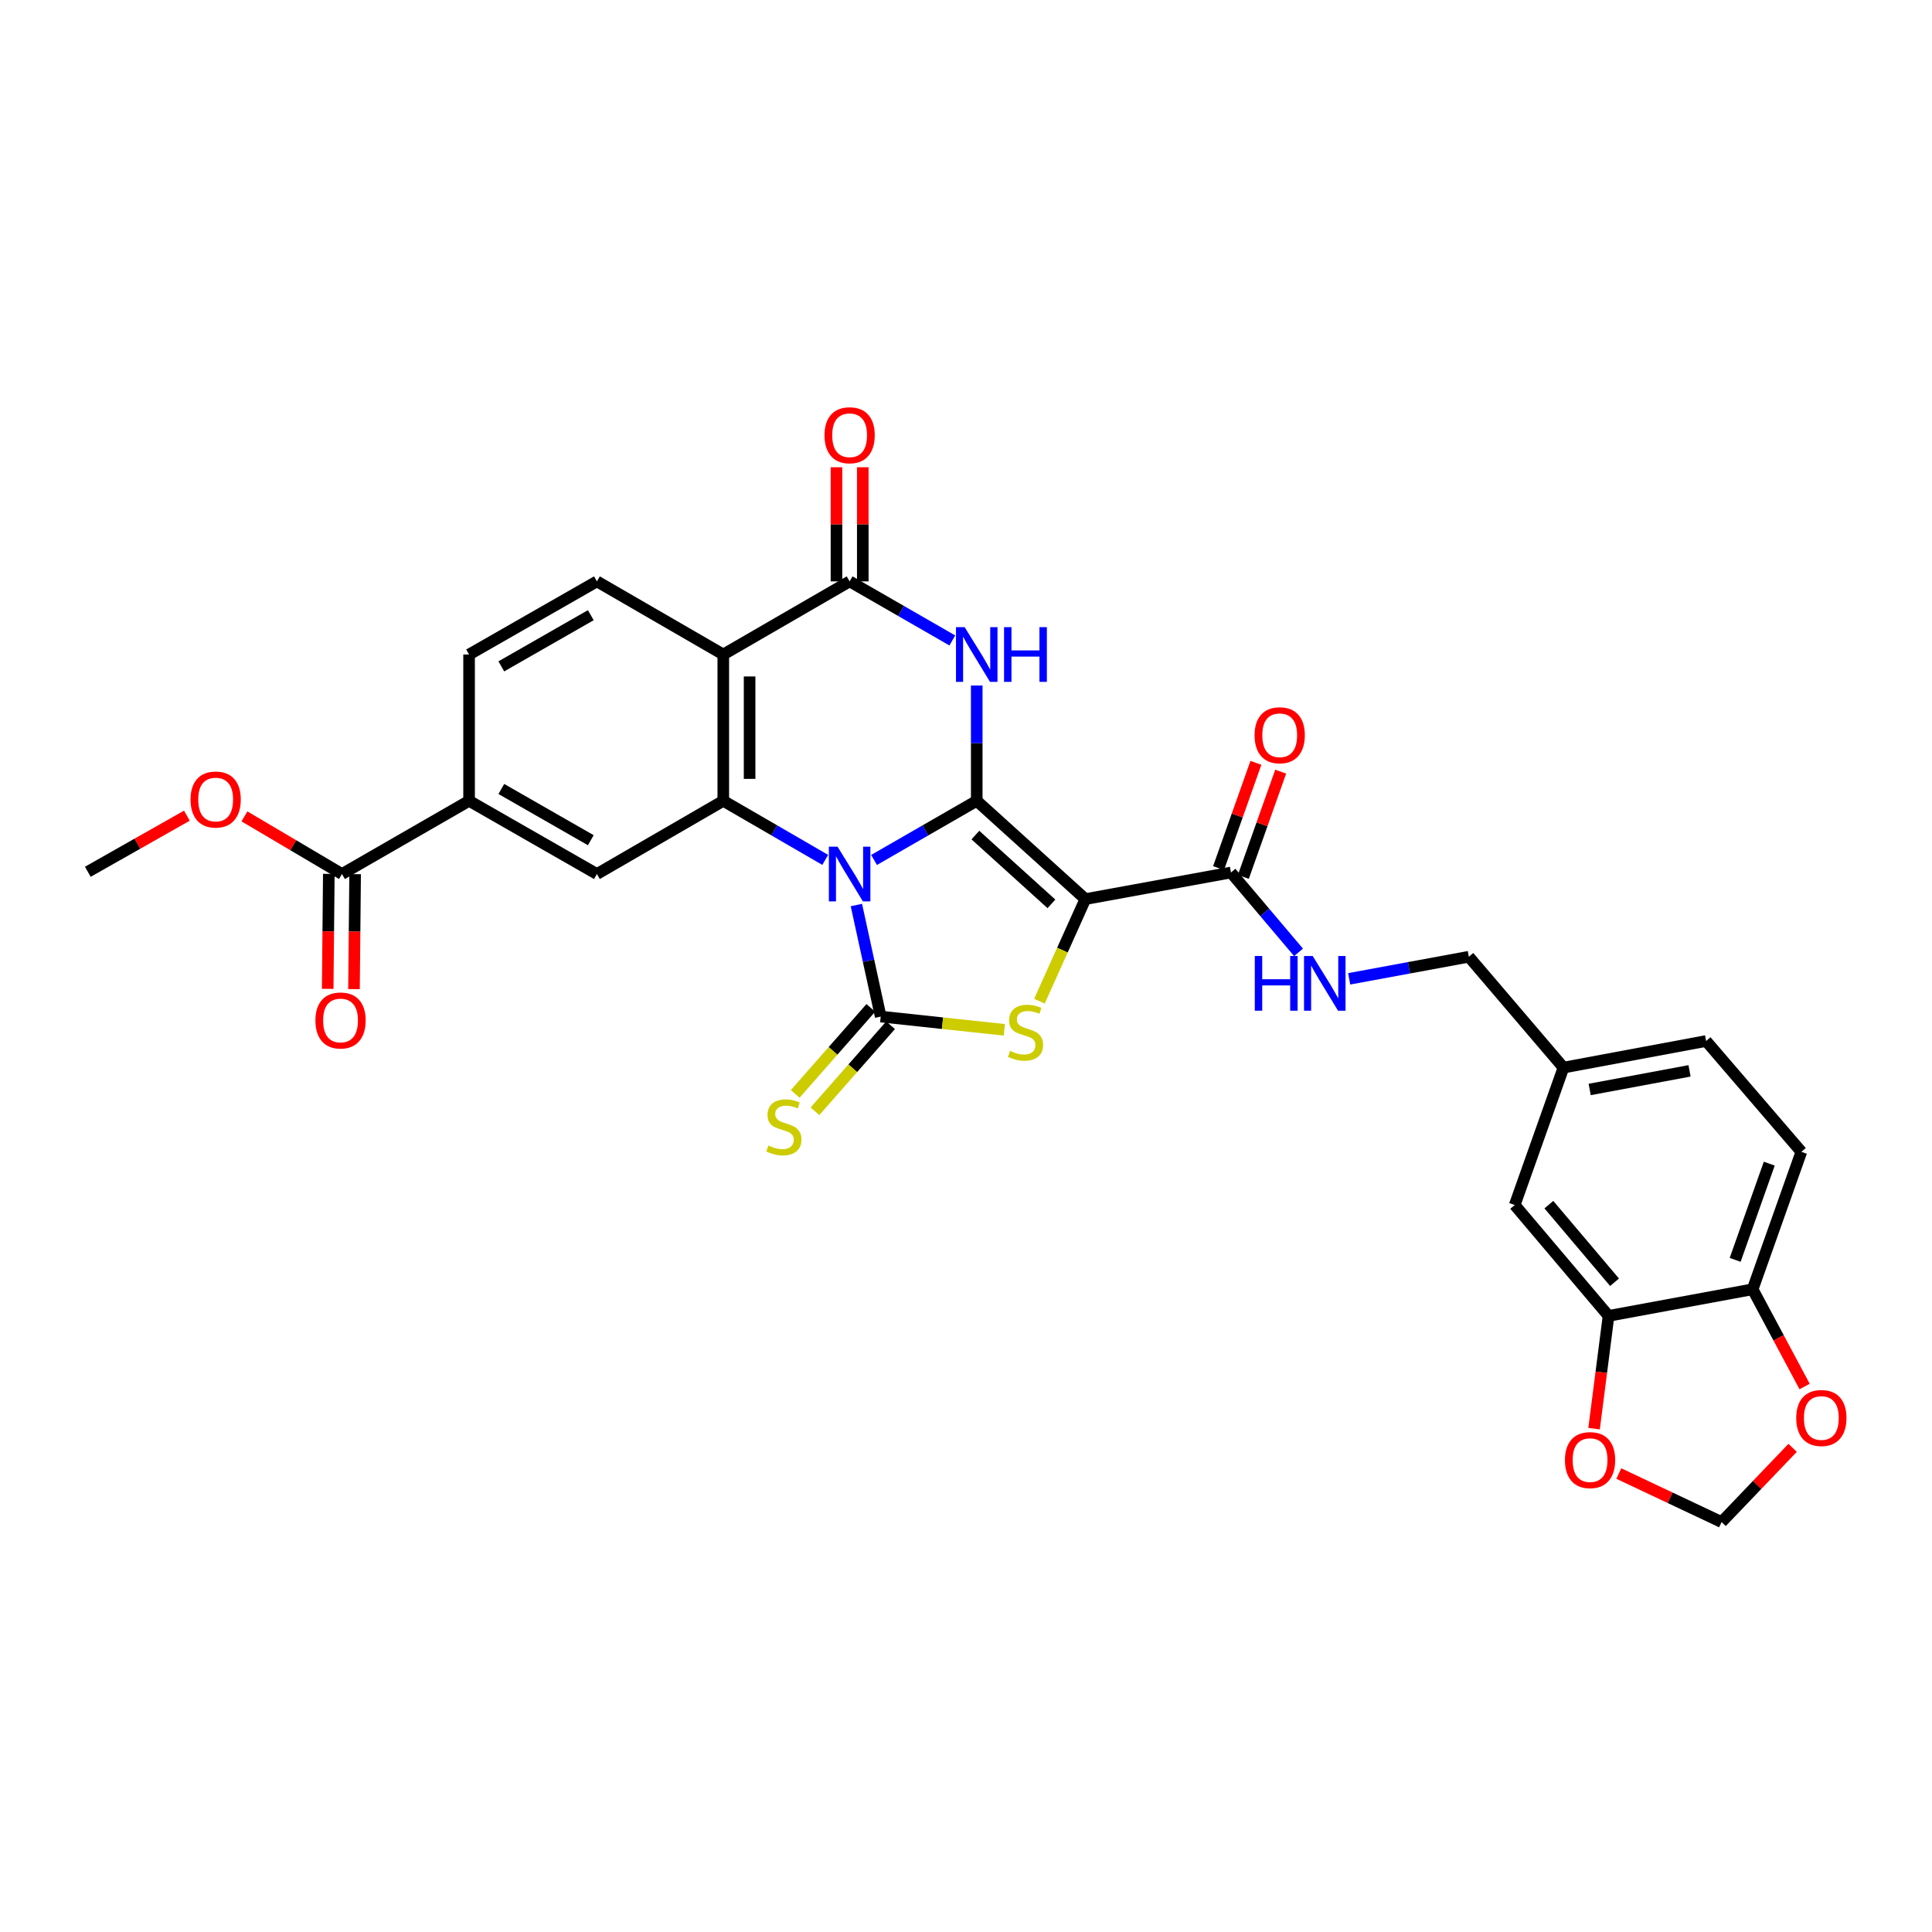 <?xml version='1.0' encoding='iso-8859-1'?>
<svg version='1.1' baseProfile='full'
              xmlns='http://www.w3.org/2000/svg'
                      xmlns:rdkit='http://www.rdkit.org/xml'
                      xmlns:xlink='http://www.w3.org/1999/xlink'
                  xml:space='preserve'
width='1000px' height='1000px' viewBox='0 0 1000 1000'>
<!-- END OF HEADER -->
<rect style='opacity:1.0;fill:#FFFFFF;stroke:none' width='1000' height='1000' x='0' y='0'> </rect>
<path class='bond-0' d='M 452.404,445.116 L 478.982,429.811' style='fill:none;fill-rule:evenodd;stroke:#0000FF;stroke-width:6px;stroke-linecap:butt;stroke-linejoin:miter;stroke-opacity:1' />
<path class='bond-0' d='M 478.982,429.811 L 505.559,414.505' style='fill:none;fill-rule:evenodd;stroke:#000000;stroke-width:6px;stroke-linecap:butt;stroke-linejoin:miter;stroke-opacity:1' />
<path class='bond-2' d='M 443.264,468.442 L 449.556,497.308' style='fill:none;fill-rule:evenodd;stroke:#0000FF;stroke-width:6px;stroke-linecap:butt;stroke-linejoin:miter;stroke-opacity:1' />
<path class='bond-2' d='M 449.556,497.308 L 455.848,526.175' style='fill:none;fill-rule:evenodd;stroke:#000000;stroke-width:6px;stroke-linecap:butt;stroke-linejoin:miter;stroke-opacity:1' />
<path class='bond-5' d='M 427.137,445.076 L 400.755,429.791' style='fill:none;fill-rule:evenodd;stroke:#0000FF;stroke-width:6px;stroke-linecap:butt;stroke-linejoin:miter;stroke-opacity:1' />
<path class='bond-5' d='M 400.755,429.791 L 374.374,414.505' style='fill:none;fill-rule:evenodd;stroke:#000000;stroke-width:6px;stroke-linecap:butt;stroke-linejoin:miter;stroke-opacity:1' />
<path class='bond-1' d='M 505.559,414.505 L 561.783,465.374' style='fill:none;fill-rule:evenodd;stroke:#000000;stroke-width:6px;stroke-linecap:butt;stroke-linejoin:miter;stroke-opacity:1' />
<path class='bond-1' d='M 504.858,432.232 L 544.215,467.84' style='fill:none;fill-rule:evenodd;stroke:#000000;stroke-width:6px;stroke-linecap:butt;stroke-linejoin:miter;stroke-opacity:1' />
<path class='bond-3' d='M 505.559,414.505 L 505.559,384.666' style='fill:none;fill-rule:evenodd;stroke:#000000;stroke-width:6px;stroke-linecap:butt;stroke-linejoin:miter;stroke-opacity:1' />
<path class='bond-3' d='M 505.559,384.666 L 505.559,354.826' style='fill:none;fill-rule:evenodd;stroke:#0000FF;stroke-width:6px;stroke-linecap:butt;stroke-linejoin:miter;stroke-opacity:1' />
<path class='bond-8' d='M 561.783,465.374 L 637.138,451.607' style='fill:none;fill-rule:evenodd;stroke:#000000;stroke-width:6px;stroke-linecap:butt;stroke-linejoin:miter;stroke-opacity:1' />
<path class='bond-31' d='M 561.783,465.374 L 549.897,491.788' style='fill:none;fill-rule:evenodd;stroke:#000000;stroke-width:6px;stroke-linecap:butt;stroke-linejoin:miter;stroke-opacity:1' />
<path class='bond-31' d='M 549.897,491.788 L 538.011,518.201' style='fill:none;fill-rule:evenodd;stroke:#CCCC00;stroke-width:6px;stroke-linecap:butt;stroke-linejoin:miter;stroke-opacity:1' />
<path class='bond-4' d='M 455.848,526.175 L 487.846,529.604' style='fill:none;fill-rule:evenodd;stroke:#000000;stroke-width:6px;stroke-linecap:butt;stroke-linejoin:miter;stroke-opacity:1' />
<path class='bond-4' d='M 487.846,529.604 L 519.844,533.033' style='fill:none;fill-rule:evenodd;stroke:#CCCC00;stroke-width:6px;stroke-linecap:butt;stroke-linejoin:miter;stroke-opacity:1' />
<path class='bond-12' d='M 450.734,521.68 L 431.167,543.941' style='fill:none;fill-rule:evenodd;stroke:#000000;stroke-width:6px;stroke-linecap:butt;stroke-linejoin:miter;stroke-opacity:1' />
<path class='bond-12' d='M 431.167,543.941 L 411.599,566.203' style='fill:none;fill-rule:evenodd;stroke:#CCCC00;stroke-width:6px;stroke-linecap:butt;stroke-linejoin:miter;stroke-opacity:1' />
<path class='bond-12' d='M 460.961,530.669 L 441.393,552.93' style='fill:none;fill-rule:evenodd;stroke:#000000;stroke-width:6px;stroke-linecap:butt;stroke-linejoin:miter;stroke-opacity:1' />
<path class='bond-12' d='M 441.393,552.93 L 421.826,575.191' style='fill:none;fill-rule:evenodd;stroke:#CCCC00;stroke-width:6px;stroke-linecap:butt;stroke-linejoin:miter;stroke-opacity:1' />
<path class='bond-32' d='M 492.922,331.502 L 466.344,316.212' style='fill:none;fill-rule:evenodd;stroke:#0000FF;stroke-width:6px;stroke-linecap:butt;stroke-linejoin:miter;stroke-opacity:1' />
<path class='bond-32' d='M 466.344,316.212 L 439.766,300.922' style='fill:none;fill-rule:evenodd;stroke:#000000;stroke-width:6px;stroke-linecap:butt;stroke-linejoin:miter;stroke-opacity:1' />
<path class='bond-6' d='M 374.374,414.505 L 374.374,338.773' style='fill:none;fill-rule:evenodd;stroke:#000000;stroke-width:6px;stroke-linecap:butt;stroke-linejoin:miter;stroke-opacity:1' />
<path class='bond-6' d='M 387.99,403.145 L 387.99,350.133' style='fill:none;fill-rule:evenodd;stroke:#000000;stroke-width:6px;stroke-linecap:butt;stroke-linejoin:miter;stroke-opacity:1' />
<path class='bond-9' d='M 374.374,414.505 L 308.959,452.394' style='fill:none;fill-rule:evenodd;stroke:#000000;stroke-width:6px;stroke-linecap:butt;stroke-linejoin:miter;stroke-opacity:1' />
<path class='bond-7' d='M 374.374,338.773 L 439.766,300.922' style='fill:none;fill-rule:evenodd;stroke:#000000;stroke-width:6px;stroke-linecap:butt;stroke-linejoin:miter;stroke-opacity:1' />
<path class='bond-13' d='M 374.374,338.773 L 308.959,300.922' style='fill:none;fill-rule:evenodd;stroke:#000000;stroke-width:6px;stroke-linecap:butt;stroke-linejoin:miter;stroke-opacity:1' />
<path class='bond-18' d='M 446.574,300.922 L 446.574,271.386' style='fill:none;fill-rule:evenodd;stroke:#000000;stroke-width:6px;stroke-linecap:butt;stroke-linejoin:miter;stroke-opacity:1' />
<path class='bond-18' d='M 446.574,271.386 L 446.574,241.85' style='fill:none;fill-rule:evenodd;stroke:#FF0000;stroke-width:6px;stroke-linecap:butt;stroke-linejoin:miter;stroke-opacity:1' />
<path class='bond-18' d='M 432.958,300.922 L 432.958,271.386' style='fill:none;fill-rule:evenodd;stroke:#000000;stroke-width:6px;stroke-linecap:butt;stroke-linejoin:miter;stroke-opacity:1' />
<path class='bond-18' d='M 432.958,271.386 L 432.958,241.85' style='fill:none;fill-rule:evenodd;stroke:#FF0000;stroke-width:6px;stroke-linecap:butt;stroke-linejoin:miter;stroke-opacity:1' />
<path class='bond-15' d='M 637.138,451.607 L 654.63,472.271' style='fill:none;fill-rule:evenodd;stroke:#000000;stroke-width:6px;stroke-linecap:butt;stroke-linejoin:miter;stroke-opacity:1' />
<path class='bond-15' d='M 654.63,472.271 L 672.122,492.935' style='fill:none;fill-rule:evenodd;stroke:#0000FF;stroke-width:6px;stroke-linecap:butt;stroke-linejoin:miter;stroke-opacity:1' />
<path class='bond-22' d='M 643.553,453.884 L 653.218,426.644' style='fill:none;fill-rule:evenodd;stroke:#000000;stroke-width:6px;stroke-linecap:butt;stroke-linejoin:miter;stroke-opacity:1' />
<path class='bond-22' d='M 653.218,426.644 L 662.882,399.405' style='fill:none;fill-rule:evenodd;stroke:#FF0000;stroke-width:6px;stroke-linecap:butt;stroke-linejoin:miter;stroke-opacity:1' />
<path class='bond-22' d='M 630.722,449.331 L 640.386,422.092' style='fill:none;fill-rule:evenodd;stroke:#000000;stroke-width:6px;stroke-linecap:butt;stroke-linejoin:miter;stroke-opacity:1' />
<path class='bond-22' d='M 640.386,422.092 L 650.05,394.852' style='fill:none;fill-rule:evenodd;stroke:#FF0000;stroke-width:6px;stroke-linecap:butt;stroke-linejoin:miter;stroke-opacity:1' />
<path class='bond-10' d='M 308.959,452.394 L 242.796,414.505' style='fill:none;fill-rule:evenodd;stroke:#000000;stroke-width:6px;stroke-linecap:butt;stroke-linejoin:miter;stroke-opacity:1' />
<path class='bond-10' d='M 305.801,434.895 L 259.486,408.373' style='fill:none;fill-rule:evenodd;stroke:#000000;stroke-width:6px;stroke-linecap:butt;stroke-linejoin:miter;stroke-opacity:1' />
<path class='bond-11' d='M 242.796,414.505 L 177.003,452.394' style='fill:none;fill-rule:evenodd;stroke:#000000;stroke-width:6px;stroke-linecap:butt;stroke-linejoin:miter;stroke-opacity:1' />
<path class='bond-21' d='M 242.796,414.505 L 242.796,338.773' style='fill:none;fill-rule:evenodd;stroke:#000000;stroke-width:6px;stroke-linecap:butt;stroke-linejoin:miter;stroke-opacity:1' />
<path class='bond-24' d='M 170.195,452.327 L 169.904,482.079' style='fill:none;fill-rule:evenodd;stroke:#000000;stroke-width:6px;stroke-linecap:butt;stroke-linejoin:miter;stroke-opacity:1' />
<path class='bond-24' d='M 169.904,482.079 L 169.613,511.832' style='fill:none;fill-rule:evenodd;stroke:#FF0000;stroke-width:6px;stroke-linecap:butt;stroke-linejoin:miter;stroke-opacity:1' />
<path class='bond-24' d='M 183.81,452.461 L 183.519,482.213' style='fill:none;fill-rule:evenodd;stroke:#000000;stroke-width:6px;stroke-linecap:butt;stroke-linejoin:miter;stroke-opacity:1' />
<path class='bond-24' d='M 183.519,482.213 L 183.228,511.965' style='fill:none;fill-rule:evenodd;stroke:#FF0000;stroke-width:6px;stroke-linecap:butt;stroke-linejoin:miter;stroke-opacity:1' />
<path class='bond-28' d='M 177.003,452.394 L 151.764,437.475' style='fill:none;fill-rule:evenodd;stroke:#000000;stroke-width:6px;stroke-linecap:butt;stroke-linejoin:miter;stroke-opacity:1' />
<path class='bond-28' d='M 151.764,437.475 L 126.524,422.556' style='fill:none;fill-rule:evenodd;stroke:#FF0000;stroke-width:6px;stroke-linecap:butt;stroke-linejoin:miter;stroke-opacity:1' />
<path class='bond-33' d='M 308.959,300.922 L 242.796,338.773' style='fill:none;fill-rule:evenodd;stroke:#000000;stroke-width:6px;stroke-linecap:butt;stroke-linejoin:miter;stroke-opacity:1' />
<path class='bond-33' d='M 305.796,318.418 L 259.481,344.914' style='fill:none;fill-rule:evenodd;stroke:#000000;stroke-width:6px;stroke-linecap:butt;stroke-linejoin:miter;stroke-opacity:1' />
<path class='bond-14' d='M 832.58,681.096 L 784.011,623.715' style='fill:none;fill-rule:evenodd;stroke:#000000;stroke-width:6px;stroke-linecap:butt;stroke-linejoin:miter;stroke-opacity:1' />
<path class='bond-14' d='M 835.687,663.692 L 801.689,623.525' style='fill:none;fill-rule:evenodd;stroke:#000000;stroke-width:6px;stroke-linecap:butt;stroke-linejoin:miter;stroke-opacity:1' />
<path class='bond-17' d='M 832.58,681.096 L 828.835,710.284' style='fill:none;fill-rule:evenodd;stroke:#000000;stroke-width:6px;stroke-linecap:butt;stroke-linejoin:miter;stroke-opacity:1' />
<path class='bond-17' d='M 828.835,710.284 L 825.09,739.471' style='fill:none;fill-rule:evenodd;stroke:#FF0000;stroke-width:6px;stroke-linecap:butt;stroke-linejoin:miter;stroke-opacity:1' />
<path class='bond-34' d='M 832.58,681.096 L 907.163,667.329' style='fill:none;fill-rule:evenodd;stroke:#000000;stroke-width:6px;stroke-linecap:butt;stroke-linejoin:miter;stroke-opacity:1' />
<path class='bond-27' d='M 698.335,506.641 L 729.305,500.924' style='fill:none;fill-rule:evenodd;stroke:#0000FF;stroke-width:6px;stroke-linecap:butt;stroke-linejoin:miter;stroke-opacity:1' />
<path class='bond-27' d='M 729.305,500.924 L 760.274,495.207' style='fill:none;fill-rule:evenodd;stroke:#000000;stroke-width:6px;stroke-linecap:butt;stroke-linejoin:miter;stroke-opacity:1' />
<path class='bond-16' d='M 907.163,667.329 L 932.381,596.181' style='fill:none;fill-rule:evenodd;stroke:#000000;stroke-width:6px;stroke-linecap:butt;stroke-linejoin:miter;stroke-opacity:1' />
<path class='bond-16' d='M 898.112,652.108 L 915.766,602.305' style='fill:none;fill-rule:evenodd;stroke:#000000;stroke-width:6px;stroke-linecap:butt;stroke-linejoin:miter;stroke-opacity:1' />
<path class='bond-19' d='M 907.163,667.329 L 920.615,692.497' style='fill:none;fill-rule:evenodd;stroke:#000000;stroke-width:6px;stroke-linecap:butt;stroke-linejoin:miter;stroke-opacity:1' />
<path class='bond-19' d='M 920.615,692.497 L 934.067,717.665' style='fill:none;fill-rule:evenodd;stroke:#FF0000;stroke-width:6px;stroke-linecap:butt;stroke-linejoin:miter;stroke-opacity:1' />
<path class='bond-20' d='M 837.893,762.7 L 864.487,775.259' style='fill:none;fill-rule:evenodd;stroke:#FF0000;stroke-width:6px;stroke-linecap:butt;stroke-linejoin:miter;stroke-opacity:1' />
<path class='bond-20' d='M 864.487,775.259 L 891.081,787.819' style='fill:none;fill-rule:evenodd;stroke:#000000;stroke-width:6px;stroke-linecap:butt;stroke-linejoin:miter;stroke-opacity:1' />
<path class='bond-35' d='M 927.862,749.4 L 909.472,768.61' style='fill:none;fill-rule:evenodd;stroke:#FF0000;stroke-width:6px;stroke-linecap:butt;stroke-linejoin:miter;stroke-opacity:1' />
<path class='bond-35' d='M 909.472,768.61 L 891.081,787.819' style='fill:none;fill-rule:evenodd;stroke:#000000;stroke-width:6px;stroke-linecap:butt;stroke-linejoin:miter;stroke-opacity:1' />
<path class='bond-23' d='M 784.011,623.715 L 809.245,552.589' style='fill:none;fill-rule:evenodd;stroke:#000000;stroke-width:6px;stroke-linecap:butt;stroke-linejoin:miter;stroke-opacity:1' />
<path class='bond-25' d='M 932.381,596.181 L 883.078,538.822' style='fill:none;fill-rule:evenodd;stroke:#000000;stroke-width:6px;stroke-linecap:butt;stroke-linejoin:miter;stroke-opacity:1' />
<path class='bond-26' d='M 809.245,552.589 L 760.274,495.207' style='fill:none;fill-rule:evenodd;stroke:#000000;stroke-width:6px;stroke-linecap:butt;stroke-linejoin:miter;stroke-opacity:1' />
<path class='bond-29' d='M 809.245,552.589 L 883.078,538.822' style='fill:none;fill-rule:evenodd;stroke:#000000;stroke-width:6px;stroke-linecap:butt;stroke-linejoin:miter;stroke-opacity:1' />
<path class='bond-29' d='M 822.815,563.909 L 874.499,554.272' style='fill:none;fill-rule:evenodd;stroke:#000000;stroke-width:6px;stroke-linecap:butt;stroke-linejoin:miter;stroke-opacity:1' />
<path class='bond-30' d='M 96.725,422.189 L 71.09,436.709' style='fill:none;fill-rule:evenodd;stroke:#FF0000;stroke-width:6px;stroke-linecap:butt;stroke-linejoin:miter;stroke-opacity:1' />
<path class='bond-30' d='M 71.09,436.709 L 45.455,451.229' style='fill:none;fill-rule:evenodd;stroke:#000000;stroke-width:6px;stroke-linecap:butt;stroke-linejoin:miter;stroke-opacity:1' />
<path  class='atom-0' d='M 433.506 438.234
L 442.786 453.234
Q 443.706 454.714, 445.186 457.394
Q 446.666 460.074, 446.746 460.234
L 446.746 438.234
L 450.506 438.234
L 450.506 466.554
L 446.626 466.554
L 436.666 450.154
Q 435.506 448.234, 434.266 446.034
Q 433.066 443.834, 432.706 443.154
L 432.706 466.554
L 429.026 466.554
L 429.026 438.234
L 433.506 438.234
' fill='#0000FF'/>
<path  class='atom-4' d='M 499.299 324.613
L 508.579 339.613
Q 509.499 341.093, 510.979 343.773
Q 512.459 346.453, 512.539 346.613
L 512.539 324.613
L 516.299 324.613
L 516.299 352.933
L 512.419 352.933
L 502.459 336.533
Q 501.299 334.613, 500.059 332.413
Q 498.859 330.213, 498.499 329.533
L 498.499 352.933
L 494.819 352.933
L 494.819 324.613
L 499.299 324.613
' fill='#0000FF'/>
<path  class='atom-4' d='M 519.699 324.613
L 523.539 324.613
L 523.539 336.653
L 538.019 336.653
L 538.019 324.613
L 541.859 324.613
L 541.859 352.933
L 538.019 352.933
L 538.019 339.853
L 523.539 339.853
L 523.539 352.933
L 519.699 352.933
L 519.699 324.613
' fill='#0000FF'/>
<path  class='atom-5' d='M 522.808 543.928
Q 523.128 544.048, 524.448 544.608
Q 525.768 545.168, 527.208 545.528
Q 528.688 545.848, 530.128 545.848
Q 532.808 545.848, 534.368 544.568
Q 535.928 543.248, 535.928 540.968
Q 535.928 539.408, 535.128 538.448
Q 534.368 537.488, 533.168 536.968
Q 531.968 536.448, 529.968 535.848
Q 527.448 535.088, 525.928 534.368
Q 524.448 533.648, 523.368 532.128
Q 522.328 530.608, 522.328 528.048
Q 522.328 524.488, 524.728 522.288
Q 527.168 520.088, 531.968 520.088
Q 535.248 520.088, 538.968 521.648
L 538.048 524.728
Q 534.648 523.328, 532.088 523.328
Q 529.328 523.328, 527.808 524.488
Q 526.288 525.608, 526.328 527.568
Q 526.328 529.088, 527.088 530.008
Q 527.888 530.928, 529.008 531.448
Q 530.168 531.968, 532.088 532.568
Q 534.648 533.368, 536.168 534.168
Q 537.688 534.968, 538.768 536.608
Q 539.888 538.208, 539.888 540.968
Q 539.888 544.888, 537.248 547.008
Q 534.648 549.088, 530.288 549.088
Q 527.768 549.088, 525.848 548.528
Q 523.968 548.008, 521.728 547.088
L 522.808 543.928
' fill='#CCCC00'/>
<path  class='atom-13' d='M 397.735 592.906
Q 398.055 593.026, 399.375 593.586
Q 400.695 594.146, 402.135 594.506
Q 403.615 594.826, 405.055 594.826
Q 407.735 594.826, 409.295 593.546
Q 410.855 592.226, 410.855 589.946
Q 410.855 588.386, 410.055 587.426
Q 409.295 586.466, 408.095 585.946
Q 406.895 585.426, 404.895 584.826
Q 402.375 584.066, 400.855 583.346
Q 399.375 582.626, 398.295 581.106
Q 397.255 579.586, 397.255 577.026
Q 397.255 573.466, 399.655 571.266
Q 402.095 569.066, 406.895 569.066
Q 410.175 569.066, 413.895 570.626
L 412.975 573.706
Q 409.575 572.306, 407.015 572.306
Q 404.255 572.306, 402.735 573.466
Q 401.215 574.586, 401.255 576.546
Q 401.255 578.066, 402.015 578.986
Q 402.815 579.906, 403.935 580.426
Q 405.095 580.946, 407.015 581.546
Q 409.575 582.346, 411.095 583.146
Q 412.615 583.946, 413.695 585.586
Q 414.815 587.186, 414.815 589.946
Q 414.815 593.866, 412.175 595.986
Q 409.575 598.066, 405.215 598.066
Q 402.695 598.066, 400.775 597.506
Q 398.895 596.986, 396.655 596.066
L 397.735 592.906
' fill='#CCCC00'/>
<path  class='atom-16' d='M 649.479 494.814
L 653.319 494.814
L 653.319 506.854
L 667.799 506.854
L 667.799 494.814
L 671.639 494.814
L 671.639 523.134
L 667.799 523.134
L 667.799 510.054
L 653.319 510.054
L 653.319 523.134
L 649.479 523.134
L 649.479 494.814
' fill='#0000FF'/>
<path  class='atom-16' d='M 679.439 494.814
L 688.719 509.814
Q 689.639 511.294, 691.119 513.974
Q 692.599 516.654, 692.679 516.814
L 692.679 494.814
L 696.439 494.814
L 696.439 523.134
L 692.559 523.134
L 682.599 506.734
Q 681.439 504.814, 680.199 502.614
Q 678.999 500.414, 678.639 499.734
L 678.639 523.134
L 674.959 523.134
L 674.959 494.814
L 679.439 494.814
' fill='#0000FF'/>
<path  class='atom-18' d='M 810.011 755.751
Q 810.011 748.951, 813.371 745.151
Q 816.731 741.351, 823.011 741.351
Q 829.291 741.351, 832.651 745.151
Q 836.011 748.951, 836.011 755.751
Q 836.011 762.631, 832.611 766.551
Q 829.211 770.431, 823.011 770.431
Q 816.771 770.431, 813.371 766.551
Q 810.011 762.671, 810.011 755.751
M 823.011 767.231
Q 827.331 767.231, 829.651 764.351
Q 832.011 761.431, 832.011 755.751
Q 832.011 750.191, 829.651 747.391
Q 827.331 744.551, 823.011 744.551
Q 818.691 744.551, 816.331 747.351
Q 814.011 750.151, 814.011 755.751
Q 814.011 761.471, 816.331 764.351
Q 818.691 767.231, 823.011 767.231
' fill='#FF0000'/>
<path  class='atom-19' d='M 426.766 225.277
Q 426.766 218.477, 430.126 214.677
Q 433.486 210.877, 439.766 210.877
Q 446.046 210.877, 449.406 214.677
Q 452.766 218.477, 452.766 225.277
Q 452.766 232.157, 449.366 236.077
Q 445.966 239.957, 439.766 239.957
Q 433.526 239.957, 430.126 236.077
Q 426.766 232.197, 426.766 225.277
M 439.766 236.757
Q 444.086 236.757, 446.406 233.877
Q 448.766 230.957, 448.766 225.277
Q 448.766 219.717, 446.406 216.917
Q 444.086 214.077, 439.766 214.077
Q 435.446 214.077, 433.086 216.877
Q 430.766 219.677, 430.766 225.277
Q 430.766 230.997, 433.086 233.877
Q 435.446 236.757, 439.766 236.757
' fill='#FF0000'/>
<path  class='atom-20' d='M 929.729 733.951
Q 929.729 727.151, 933.089 723.351
Q 936.449 719.551, 942.729 719.551
Q 949.009 719.551, 952.369 723.351
Q 955.729 727.151, 955.729 733.951
Q 955.729 740.831, 952.329 744.751
Q 948.929 748.631, 942.729 748.631
Q 936.489 748.631, 933.089 744.751
Q 929.729 740.871, 929.729 733.951
M 942.729 745.431
Q 947.049 745.431, 949.369 742.551
Q 951.729 739.631, 951.729 733.951
Q 951.729 728.391, 949.369 725.591
Q 947.049 722.751, 942.729 722.751
Q 938.409 722.751, 936.049 725.551
Q 933.729 728.351, 933.729 733.951
Q 933.729 739.671, 936.049 742.551
Q 938.409 745.431, 942.729 745.431
' fill='#FF0000'/>
<path  class='atom-23' d='M 649.372 380.562
Q 649.372 373.762, 652.732 369.962
Q 656.092 366.162, 662.372 366.162
Q 668.652 366.162, 672.012 369.962
Q 675.372 373.762, 675.372 380.562
Q 675.372 387.442, 671.972 391.362
Q 668.572 395.242, 662.372 395.242
Q 656.132 395.242, 652.732 391.362
Q 649.372 387.482, 649.372 380.562
M 662.372 392.042
Q 666.692 392.042, 669.012 389.162
Q 671.372 386.242, 671.372 380.562
Q 671.372 375.002, 669.012 372.202
Q 666.692 369.362, 662.372 369.362
Q 658.052 369.362, 655.692 372.162
Q 653.372 374.962, 653.372 380.562
Q 653.372 386.282, 655.692 389.162
Q 658.052 392.042, 662.372 392.042
' fill='#FF0000'/>
<path  class='atom-25' d='M 163.261 528.191
Q 163.261 521.391, 166.621 517.591
Q 169.981 513.791, 176.261 513.791
Q 182.541 513.791, 185.901 517.591
Q 189.261 521.391, 189.261 528.191
Q 189.261 535.071, 185.861 538.991
Q 182.461 542.871, 176.261 542.871
Q 170.021 542.871, 166.621 538.991
Q 163.261 535.111, 163.261 528.191
M 176.261 539.671
Q 180.581 539.671, 182.901 536.791
Q 185.261 533.871, 185.261 528.191
Q 185.261 522.631, 182.901 519.831
Q 180.581 516.991, 176.261 516.991
Q 171.941 516.991, 169.581 519.791
Q 167.261 522.591, 167.261 528.191
Q 167.261 533.911, 169.581 536.791
Q 171.941 539.671, 176.261 539.671
' fill='#FF0000'/>
<path  class='atom-29' d='M 98.626 413.829
Q 98.626 407.029, 101.986 403.229
Q 105.346 399.429, 111.626 399.429
Q 117.906 399.429, 121.266 403.229
Q 124.626 407.029, 124.626 413.829
Q 124.626 420.709, 121.226 424.629
Q 117.826 428.509, 111.626 428.509
Q 105.386 428.509, 101.986 424.629
Q 98.626 420.749, 98.626 413.829
M 111.626 425.309
Q 115.946 425.309, 118.266 422.429
Q 120.626 419.509, 120.626 413.829
Q 120.626 408.269, 118.266 405.469
Q 115.946 402.629, 111.626 402.629
Q 107.306 402.629, 104.946 405.429
Q 102.626 408.229, 102.626 413.829
Q 102.626 419.549, 104.946 422.429
Q 107.306 425.309, 111.626 425.309
' fill='#FF0000'/>
</svg>
